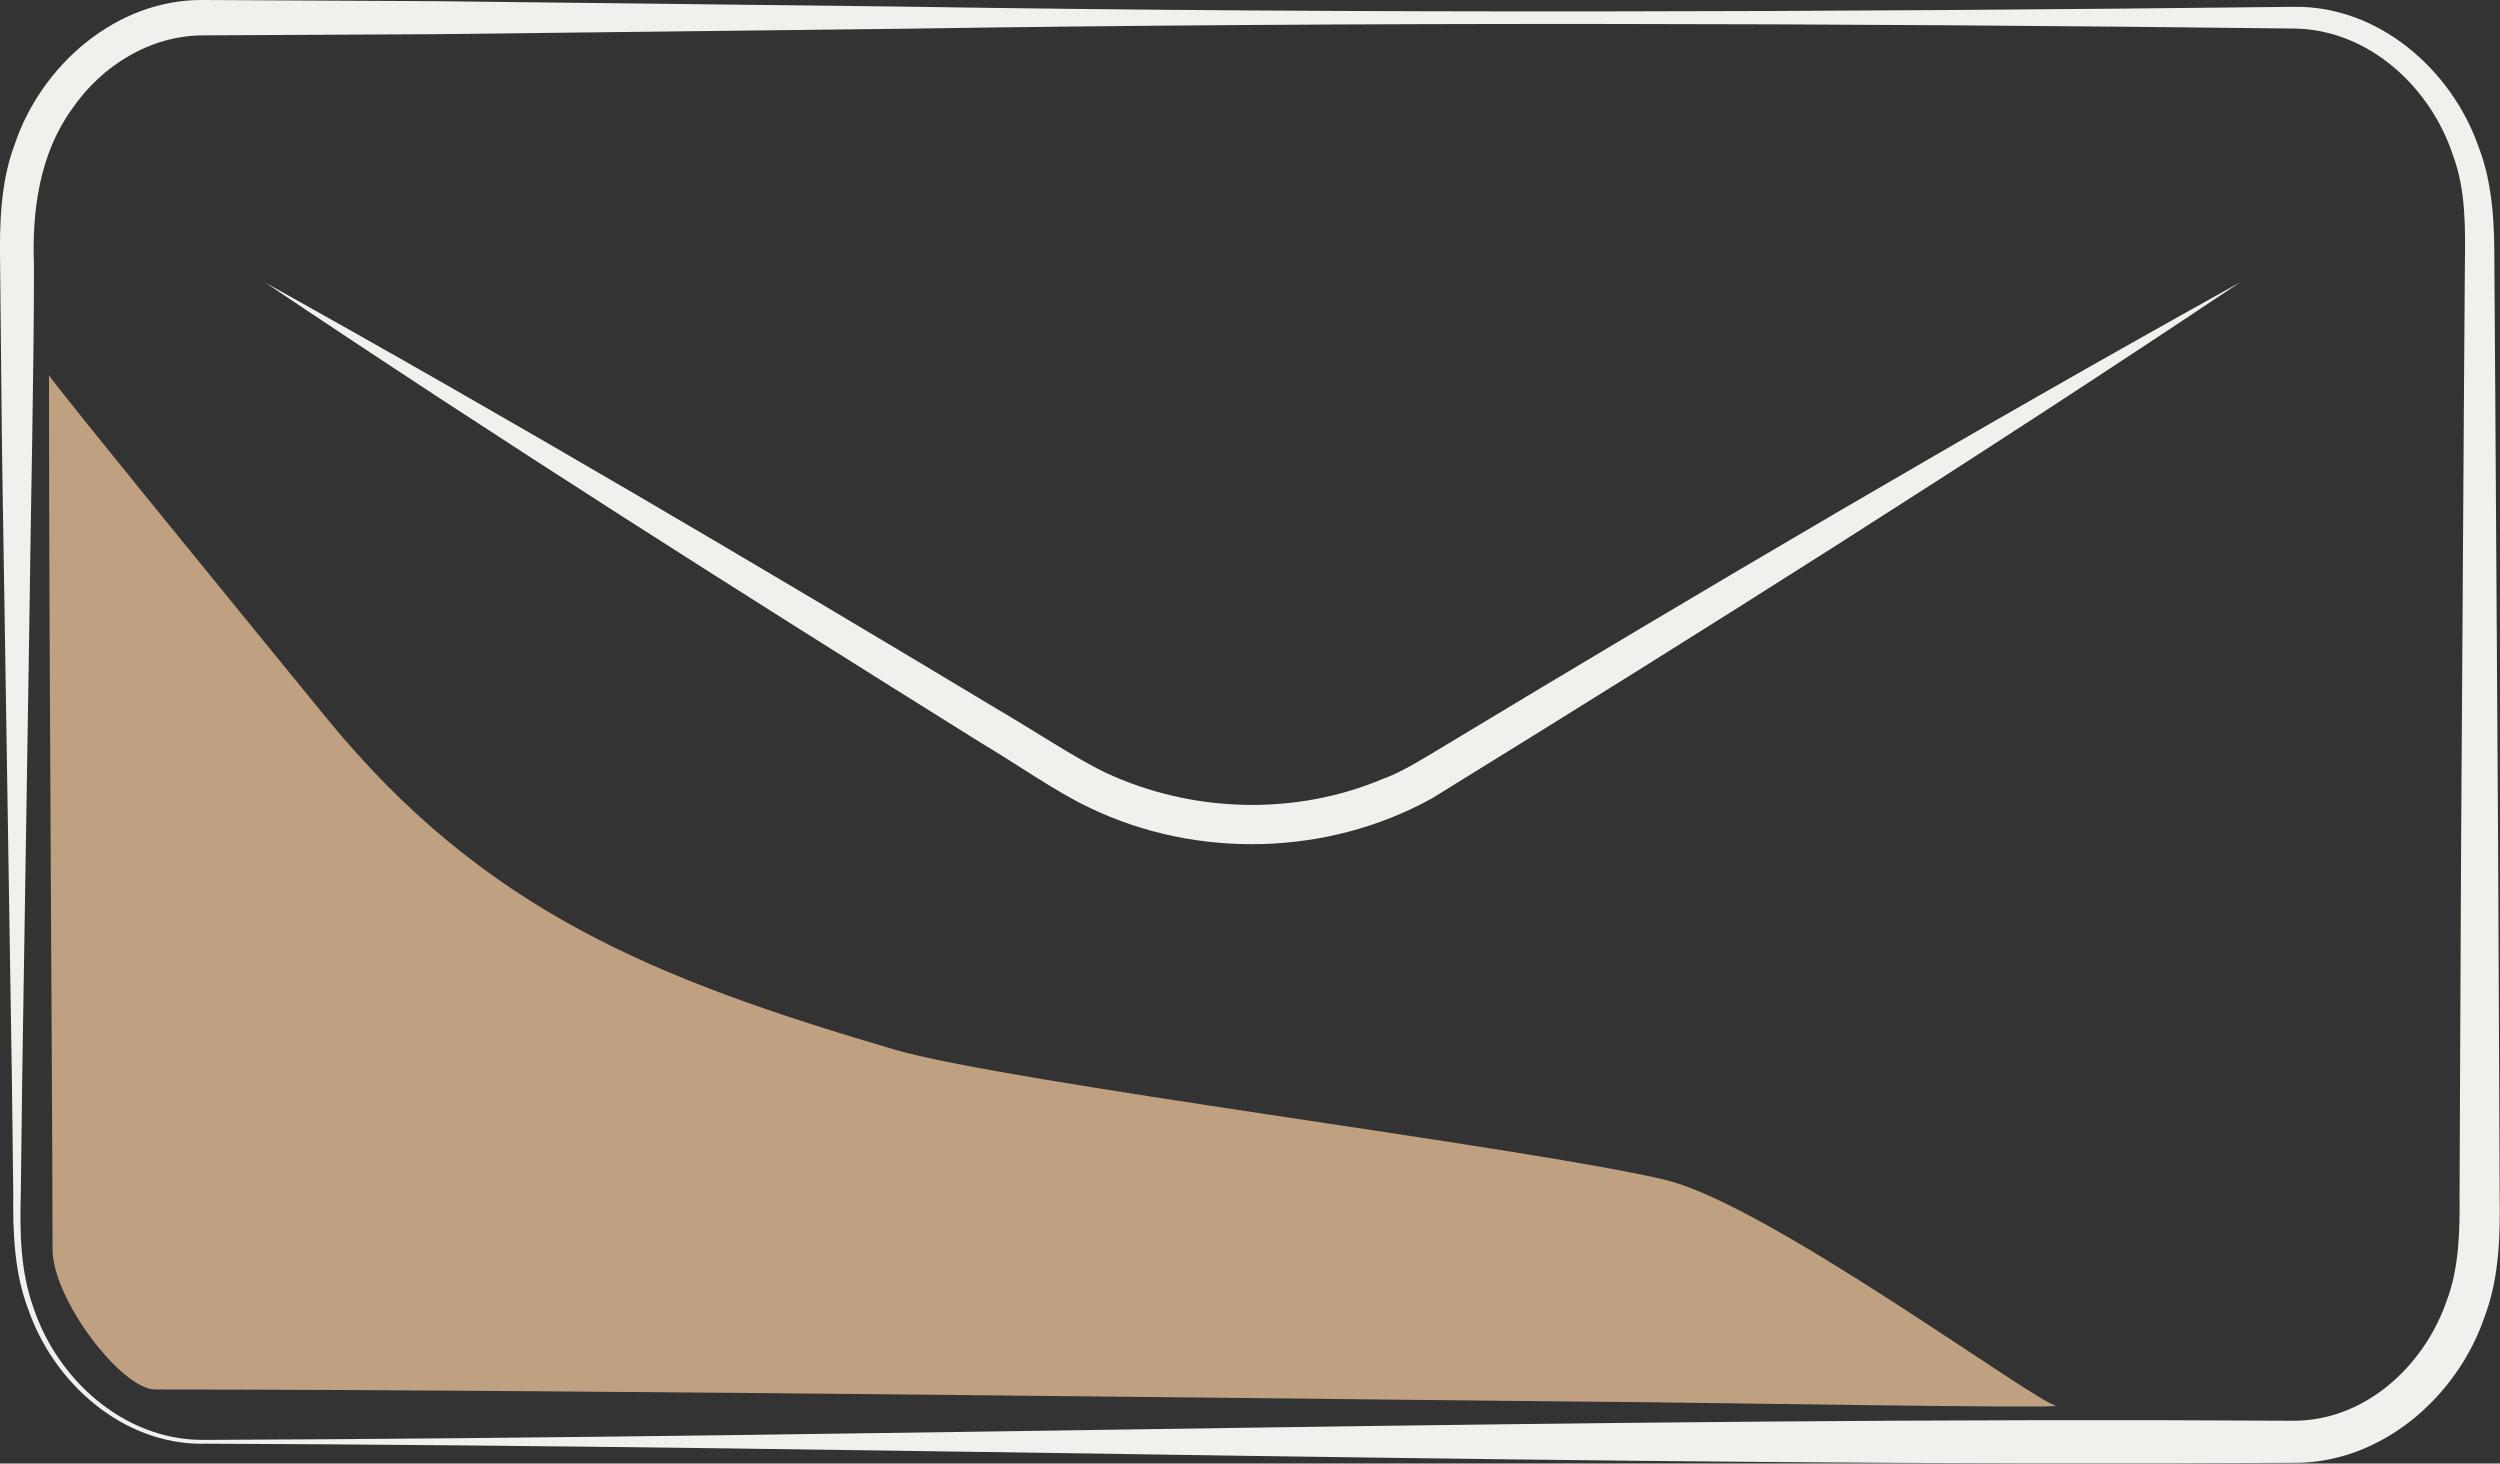 <svg xmlns="http://www.w3.org/2000/svg" id="Calque_2" data-name="Calque 2" viewBox="0 0 212.74 124.54"><rect x="0" y="0" width="212.74" height="124.54" fill="#333333" stroke="none"/><defs><style>      .cls-1 {        fill: #f1f0ec;      }      .cls-2 {        fill: #bfa080;      }    </style></defs><g id="Pictogramme"><g id="Mail"><path class="cls-2" d="M141.75,100.41c-11.59-2.77-56.04-8.28-65.65-11.1-20.37-5.99-34.93-11.8-48.35-28.25-5.38-6.59-23.6-28.88-23.58-29.14,0,25.19.3,62,.3,74.36,0,4.34,5.91,11.96,8.73,11.96,35.08,0,107.5.92,123.49,1.05,8.03.06,37.05.56,38.34.35-1.63-.13-24.52-17.12-33.27-19.22Z"></path><path class="cls-1" d="M17.26,122.86c-6.85.04-12.69-5.18-14.86-11.45-1.19-3.13-1.31-6.54-1.27-9.83,0,0-.12-9.88-.12-9.88,0,0-.62-39.52-.62-39.52-.1-6.59-.23-13.17-.28-19.76L.01,22.53c-.06-3.4.02-7.01,1.24-10.24C3.52,5.52,9.95-.1,17.34,0c0,0,19.76.1,19.76.1l39.52.46c39.23.62,79.4.47,118.57.02,7.19-.11,13.42,5.32,15.72,11.9,1.24,3.18,1.37,6.76,1.35,10.13,0,0,.07,9.88.07,9.88,0,0,.25,39.52.25,39.52l.09,19.76s.04,9.88.04,9.88c.06,3.43-.03,7.07-1.26,10.34-2.31,6.87-8.84,12.59-16.35,12.49-59.24.37-118.64-1.41-177.86-1.63h0ZM17.26,122.53c59.21-.22,118.63-2,177.86-1.63,6.04.03,11.08-4.54,13.04-10.09,1.11-2.85,1.17-6.11,1.14-9.15,0,0,.04-9.88.04-9.88l.09-19.76.25-39.52.07-9.88c.04-3.1.1-6.42-1-9.37-1.91-5.85-7.21-10.76-13.56-10.82-39.16-.47-79.36-.58-118.57.02,0,0-39.52.46-39.52.46,0,0-19.76.1-19.76.1-4.53-.01-8.69,2.57-11.21,6.26-2.76,3.81-3.42,8.67-3.24,13.28,0,9.6-.27,20.1-.38,29.64,0,0-.62,39.52-.62,39.52l-.12,9.88c-.09,3.29-.04,6.56,1.07,9.67,2.04,6.16,7.74,11.28,14.42,11.27h0Z"></path><path class="cls-1" d="M22.52,24.02c21.1,11.75,41.89,24.03,62.59,36.47,2.45,1.42,6.5,4.09,8.99,5.27,7.35,3.42,16.09,3.68,23.58.52,1.61-.56,3.67-1.87,5.14-2.75,22.39-13.5,44.93-26.81,67.79-39.5-22.6,15.11-45.62,29.64-68.76,43.91-8.87,4.91-20,5.19-29.14.79-2.65-1.22-6.65-4-9.19-5.49-20.51-12.8-40.92-25.74-60.99-39.22h0Z"></path></g></g></svg>